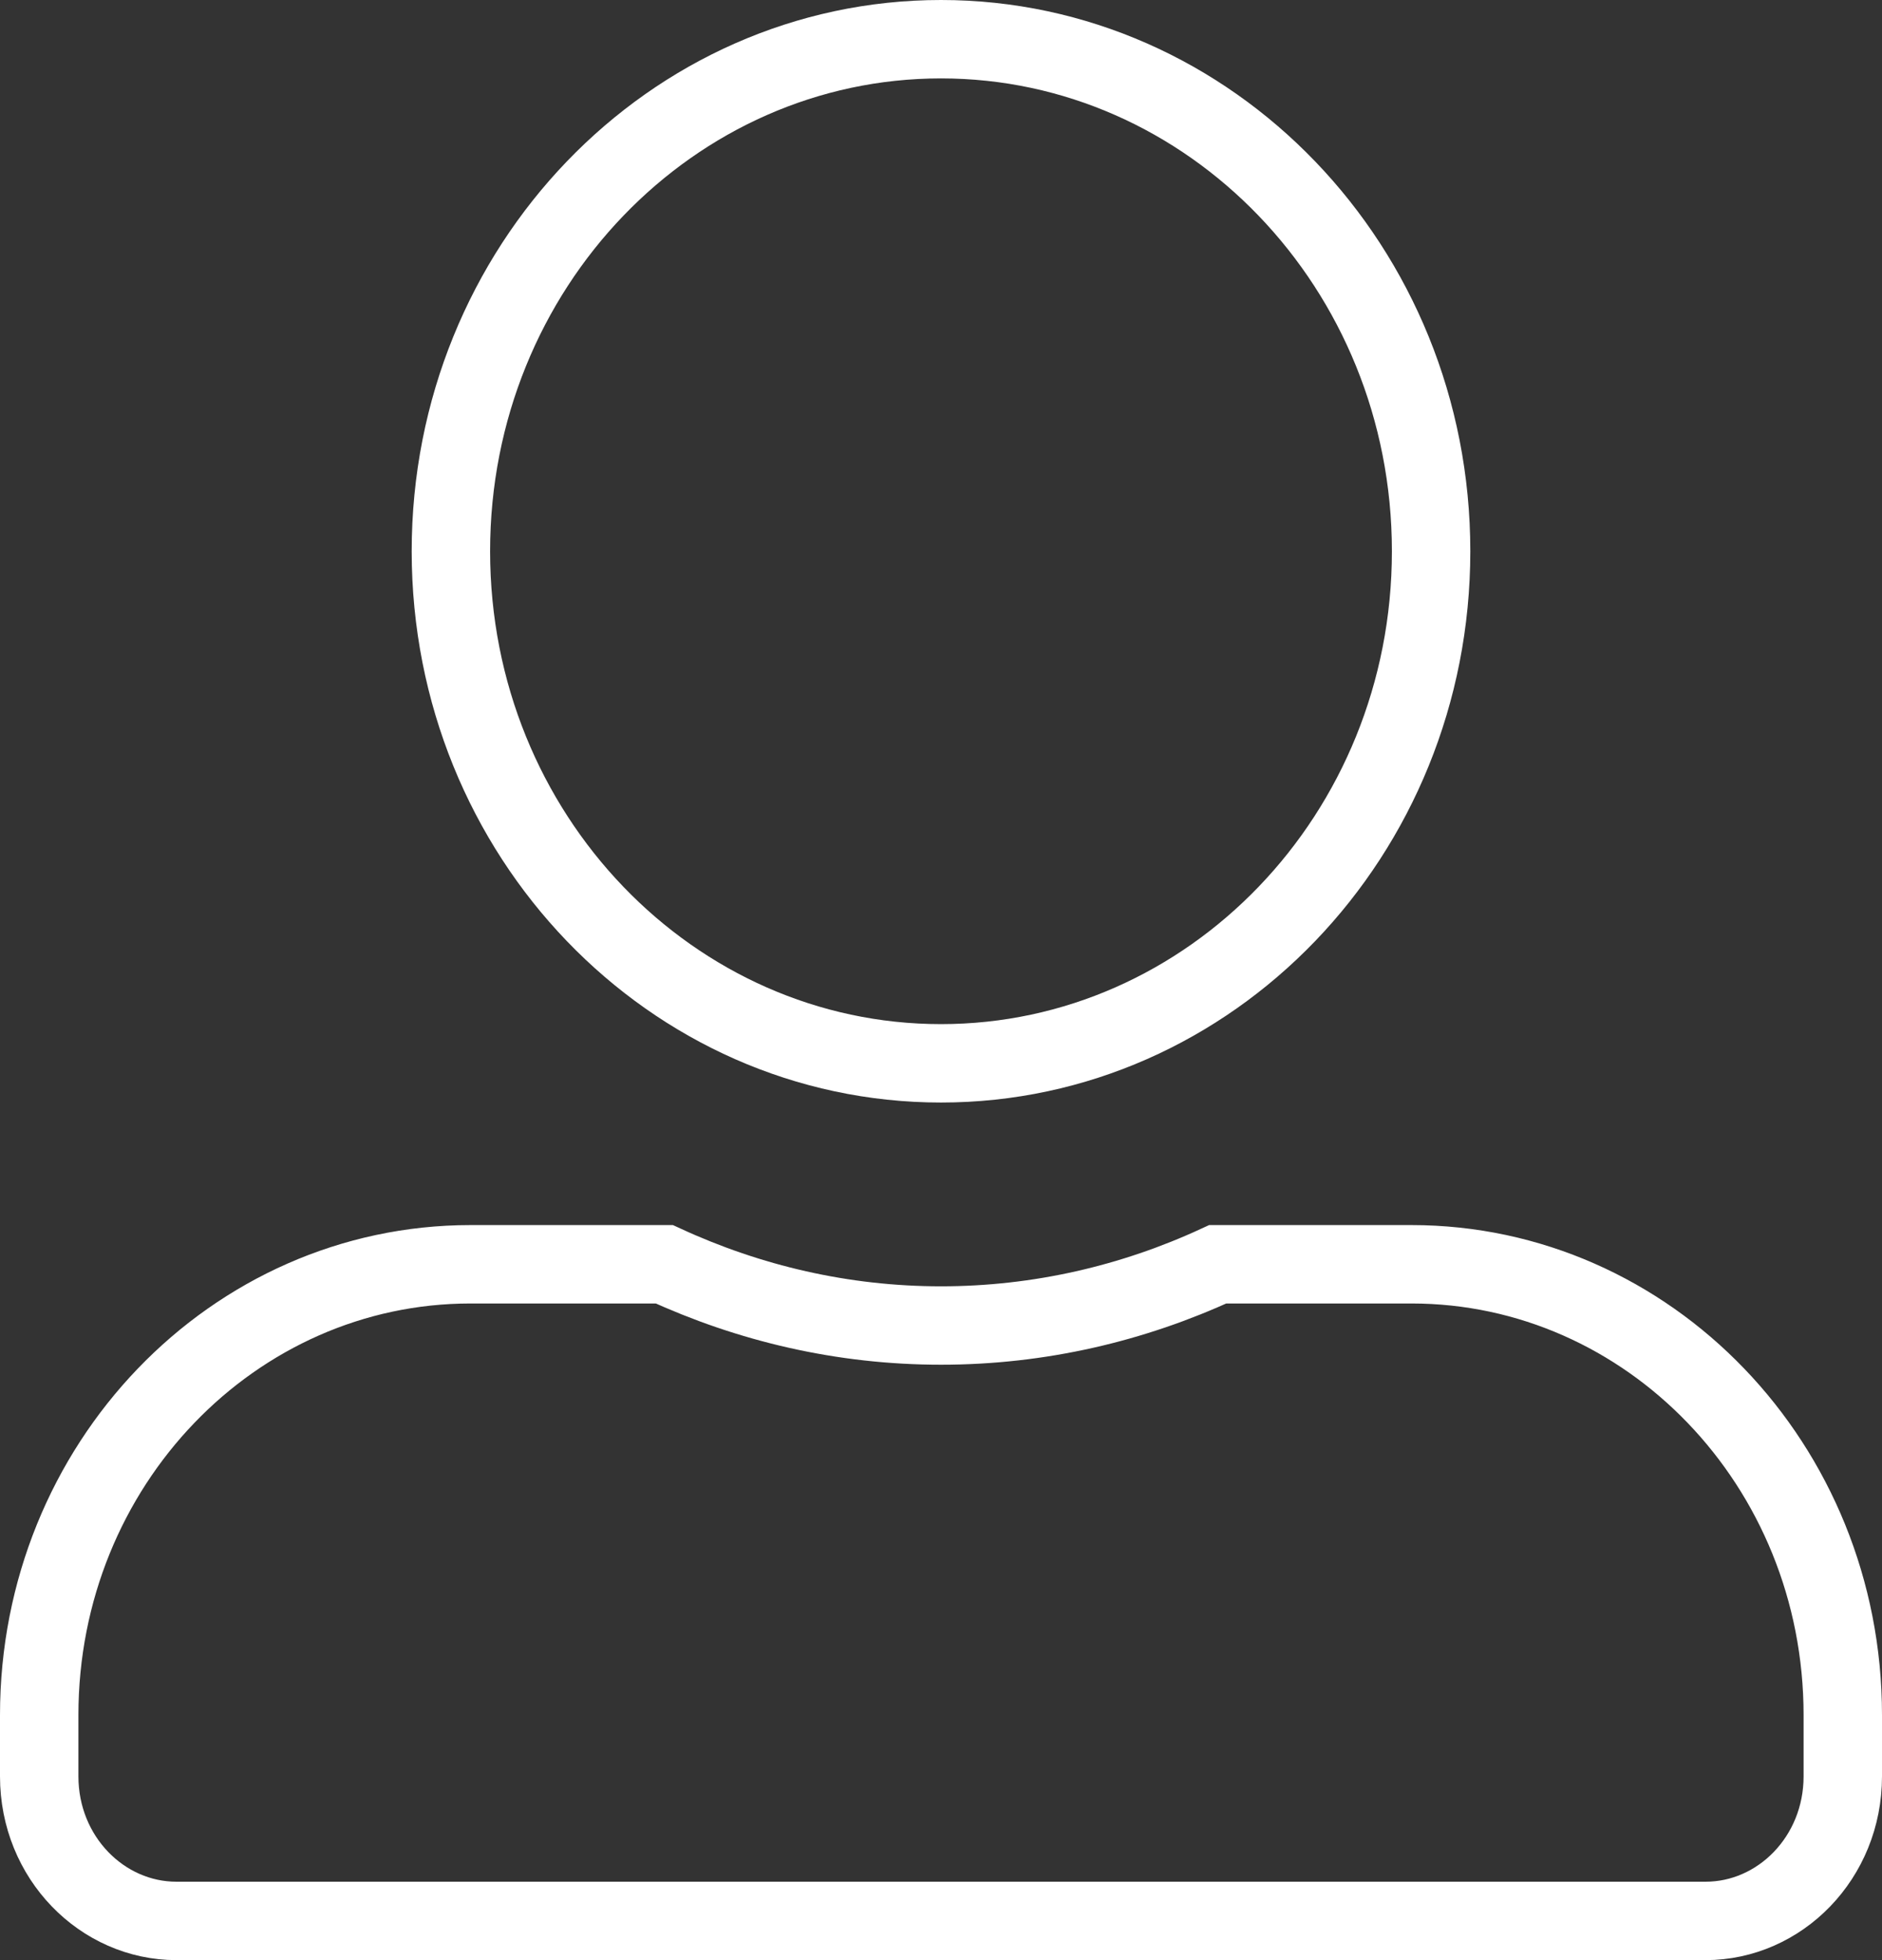 <svg width="24" height="25" viewBox="0 0 24 25" fill="none" xmlns="http://www.w3.org/2000/svg">
<rect x="0" y="0" width="24" height="25" fill="#333333" stroke="none"/>
<g clip-path="url(#clip0_423_1540)">
<path d="M18.25 7.031C18.25 10.656 15.431 13.562 12 13.562C8.569 13.562 5.75 10.656 5.75 7.031C5.75 3.406 8.569 0.5 12 0.5C15.431 0.5 18.25 3.406 18.25 7.031ZM12 16.906C13.257 16.906 14.451 16.623 15.529 16.125H18C21.019 16.125 23.5 18.68 23.5 21.875V22.656C23.5 23.694 22.697 24.5 21.75 24.5H2.25C1.303 24.5 0.5 23.694 0.5 22.656V21.875C0.5 18.68 2.981 16.125 6 16.125H8.472C9.553 16.623 10.743 16.906 12 16.906Z" stroke="white"/>
</g>
<defs>
<clipPath id="clip0_423_1540">
<rect width="24" height="25" fill="white"/>
</clipPath>
</defs>
</svg>
